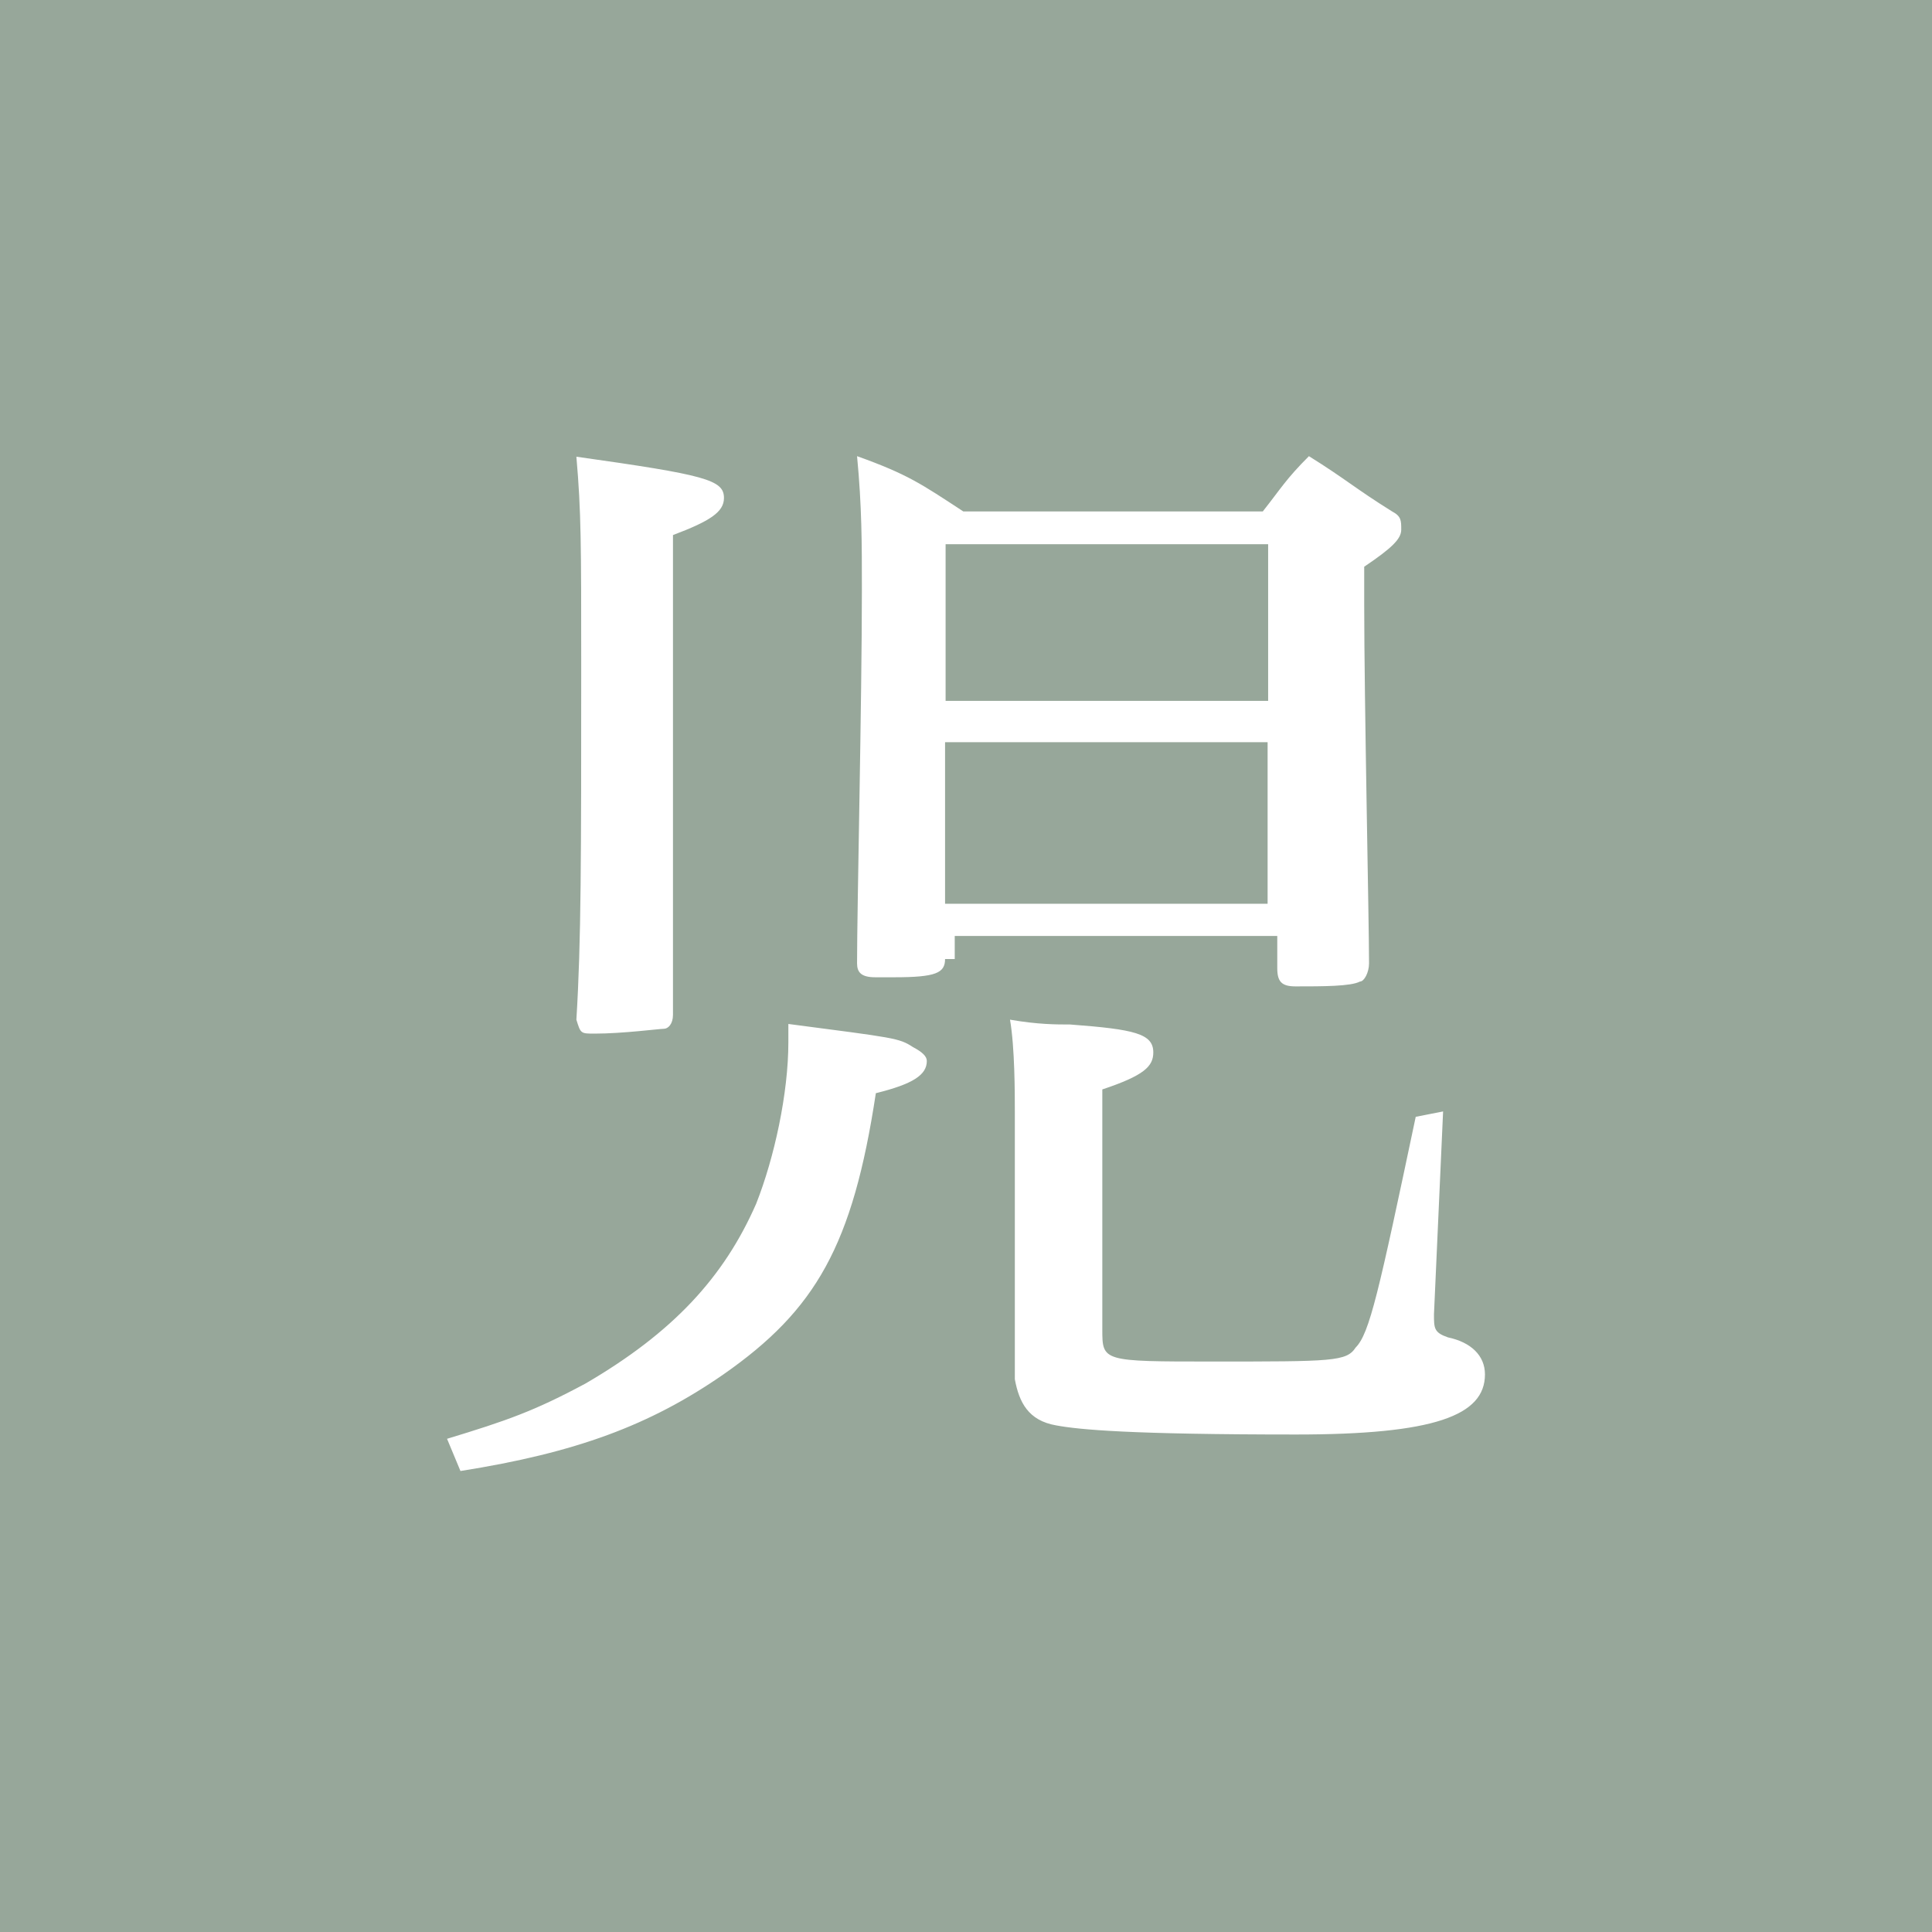 <svg xmlns="http://www.w3.org/2000/svg" viewBox="0 0 36 36"><path d="M0 36h36V0H0v36z" fill="#97a79a"/><path d="M8.33 26.81c1.12-.34 1.63-.52 2.58-1.03 1.63-.95 2.58-1.98 3.18-3.35.34-.86.6-2.06.6-3.01v-.34c1.98.26 2.06.26 2.32.43.17.09.26.17.26.26 0 .26-.26.43-.95.6-.43 2.84-1.12 4.04-2.84 5.24-1.37.95-2.75 1.46-4.9 1.8l-.25-.6zm5.16-17.53c0 .26-.26.43-.95.69v8.94c0 .17-.09.26-.17.26s-.77.09-1.29.09c-.26 0-.26 0-.34-.26.09-1.46.09-3.01.09-6.62 0-2.23 0-2.84-.09-3.87 2.41.34 2.75.43 2.75.77zm4.12 8.59c0 .26-.17.34-.95.34h-.35c-.26 0-.34-.09-.34-.26 0-1.03.09-4.9.09-6.96 0-.86 0-1.55-.09-2.49.95.34 1.2.52 1.98 1.03h5.58c.34-.43.43-.6.86-1.03.69.43.86.6 1.55 1.03.17.09.17.17.17.34s-.17.34-.69.69v.69c0 1.8.09 5.93.09 6.7 0 .17-.09.34-.17.34-.17.09-.69.09-1.2.09-.26 0-.34-.09-.34-.34v-.6h-6.01v.43h-.18zm6.02-7.73h-6.01v2.92h6.01v-2.92zm-6.02 3.69v3.01h6.01v-3.01h-6.01zm9.28 6.88l-.17 3.78c0 .26 0 .34.26.43.43.09.69.34.69.69 0 .77-.95 1.12-3.52 1.12-3.09 0-4.04-.09-4.47-.17-.52-.09-.69-.43-.77-.86v-4.98c0-.34 0-1.2-.09-1.72.52.09.86.09 1.12.09 1.2.09 1.55.17 1.55.52 0 .26-.17.43-.95.69v4.47c0 .6 0 .6 2.06.6 2.23 0 2.49 0 2.66-.26.26-.26.43-1.03 1.12-4.3l.51-.1z" fill="#fff"/></svg>